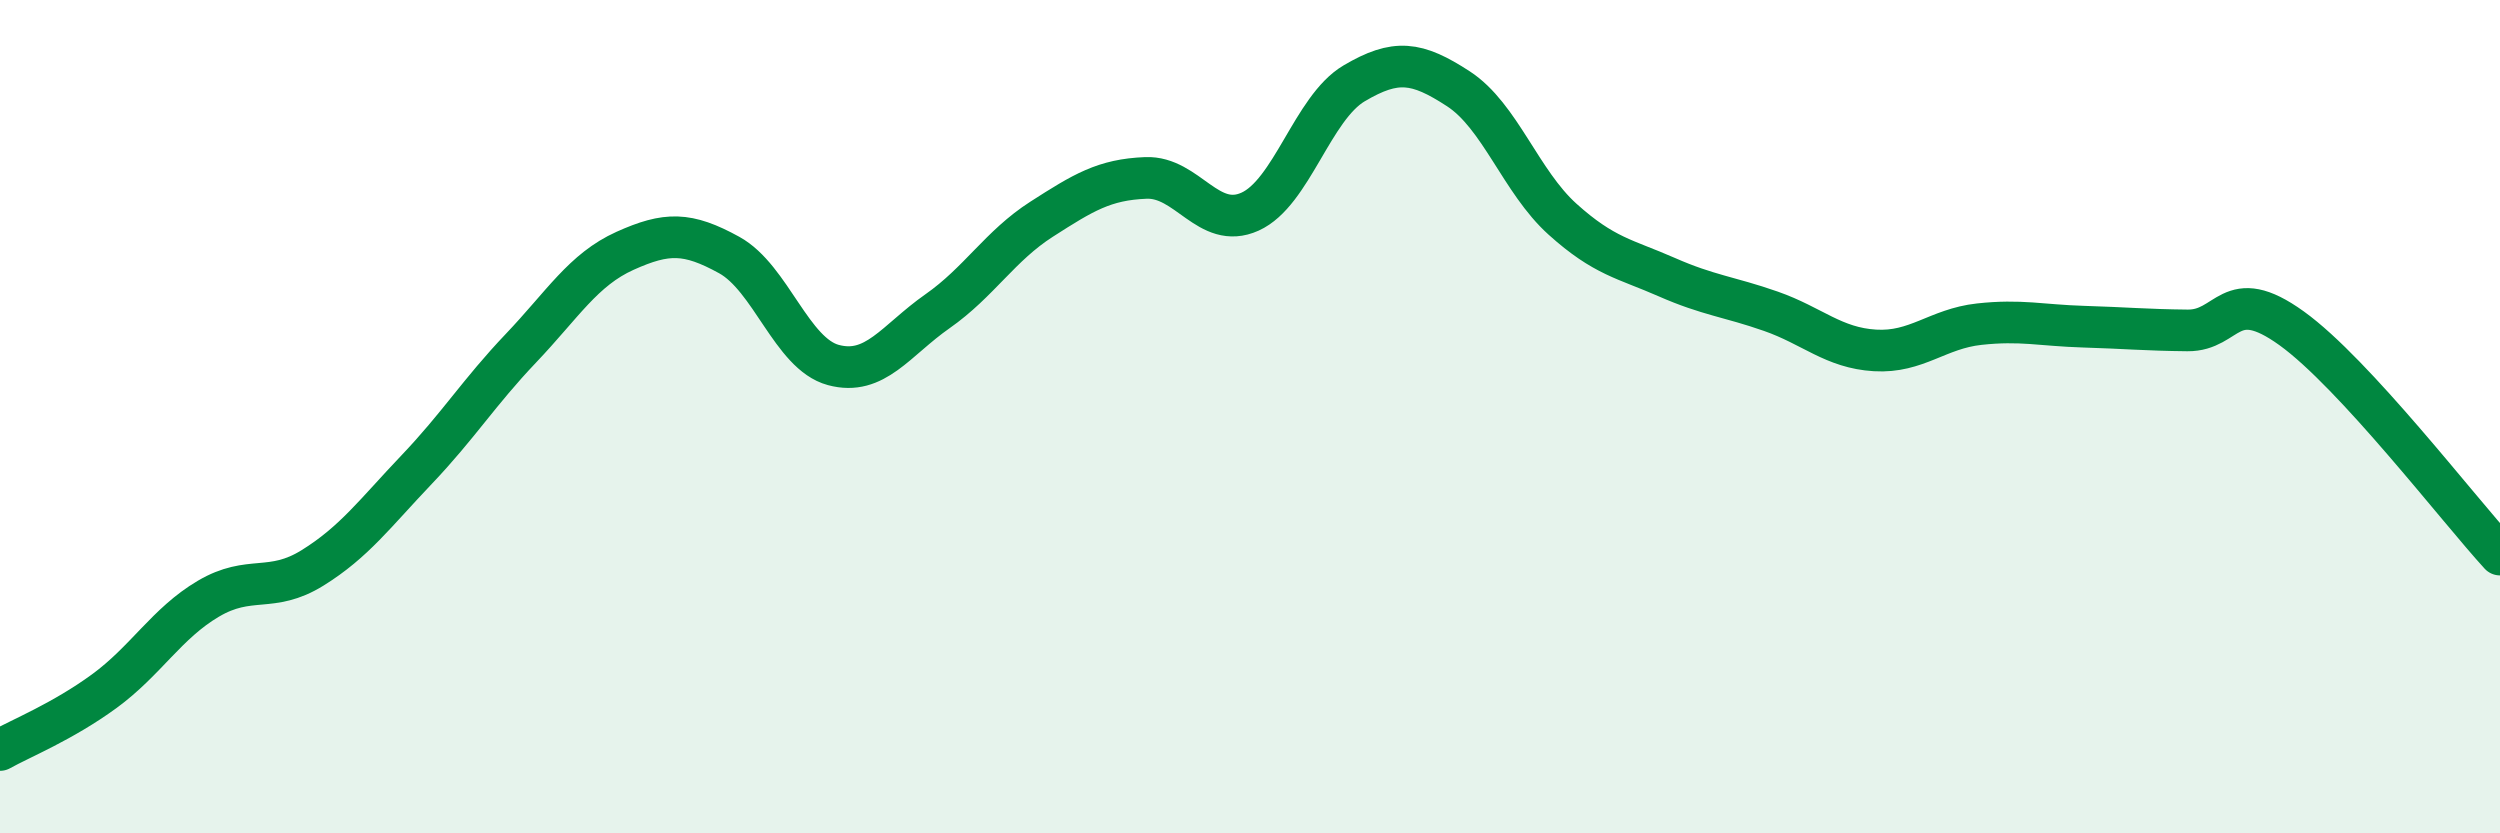 
    <svg width="60" height="20" viewBox="0 0 60 20" xmlns="http://www.w3.org/2000/svg">
      <path
        d="M 0,18 C 0.5,17.72 1.5,17.32 2.5,16.59 C 3.5,15.86 4,14.96 5,14.37 C 6,13.78 6.5,14.25 7.5,13.63 C 8.5,13.01 9,12.32 10,11.27 C 11,10.22 11.5,9.41 12.5,8.36 C 13.5,7.31 14,6.47 15,6.02 C 16,5.57 16.5,5.57 17.5,6.12 C 18.5,6.67 19,8.49 20,8.76 C 21,9.03 21.5,8.17 22.5,7.47 C 23.5,6.77 24,5.9 25,5.26 C 26,4.62 26.5,4.31 27.5,4.27 C 28.5,4.23 29,5.53 30,5.08 C 31,4.63 31.5,2.59 32.5,2 C 33.5,1.41 34,1.48 35,2.13 C 36,2.78 36.5,4.36 37.5,5.26 C 38.5,6.16 39,6.21 40,6.65 C 41,7.09 41.5,7.12 42.5,7.47 C 43.5,7.82 44,8.35 45,8.41 C 46,8.47 46.5,7.89 47.5,7.78 C 48.5,7.67 49,7.81 50,7.84 C 51,7.87 51.5,7.92 52.5,7.93 C 53.5,7.94 53.5,6.8 55,7.88 C 56.5,8.96 59,12.22 60,13.31L60 20L0 20Z"
        fill="#008740"
        opacity="0.1"
        stroke-linecap="round"
        stroke-linejoin="round"
      />
      <path
        d="M 0,18 C 0.5,17.72 1.5,17.32 2.5,16.59 C 3.5,15.86 4,14.96 5,14.37 C 6,13.78 6.5,14.25 7.5,13.63 C 8.5,13.01 9,12.32 10,11.27 C 11,10.22 11.5,9.41 12.5,8.36 C 13.5,7.31 14,6.47 15,6.02 C 16,5.57 16.5,5.57 17.5,6.12 C 18.5,6.67 19,8.49 20,8.76 C 21,9.03 21.5,8.17 22.5,7.47 C 23.5,6.77 24,5.9 25,5.26 C 26,4.62 26.5,4.31 27.5,4.27 C 28.5,4.23 29,5.53 30,5.08 C 31,4.63 31.5,2.59 32.5,2 C 33.5,1.41 34,1.48 35,2.13 C 36,2.78 36.5,4.36 37.5,5.26 C 38.5,6.16 39,6.21 40,6.65 C 41,7.09 41.5,7.12 42.5,7.47 C 43.5,7.82 44,8.35 45,8.41 C 46,8.47 46.5,7.89 47.5,7.78 C 48.5,7.67 49,7.81 50,7.84 C 51,7.87 51.5,7.92 52.5,7.93 C 53.5,7.94 53.5,6.8 55,7.88 C 56.5,8.96 59,12.22 60,13.31"
        stroke="#008740"
        stroke-width="1"
        fill="none"
        stroke-linecap="round"
        stroke-linejoin="round"
      />
    </svg>
  